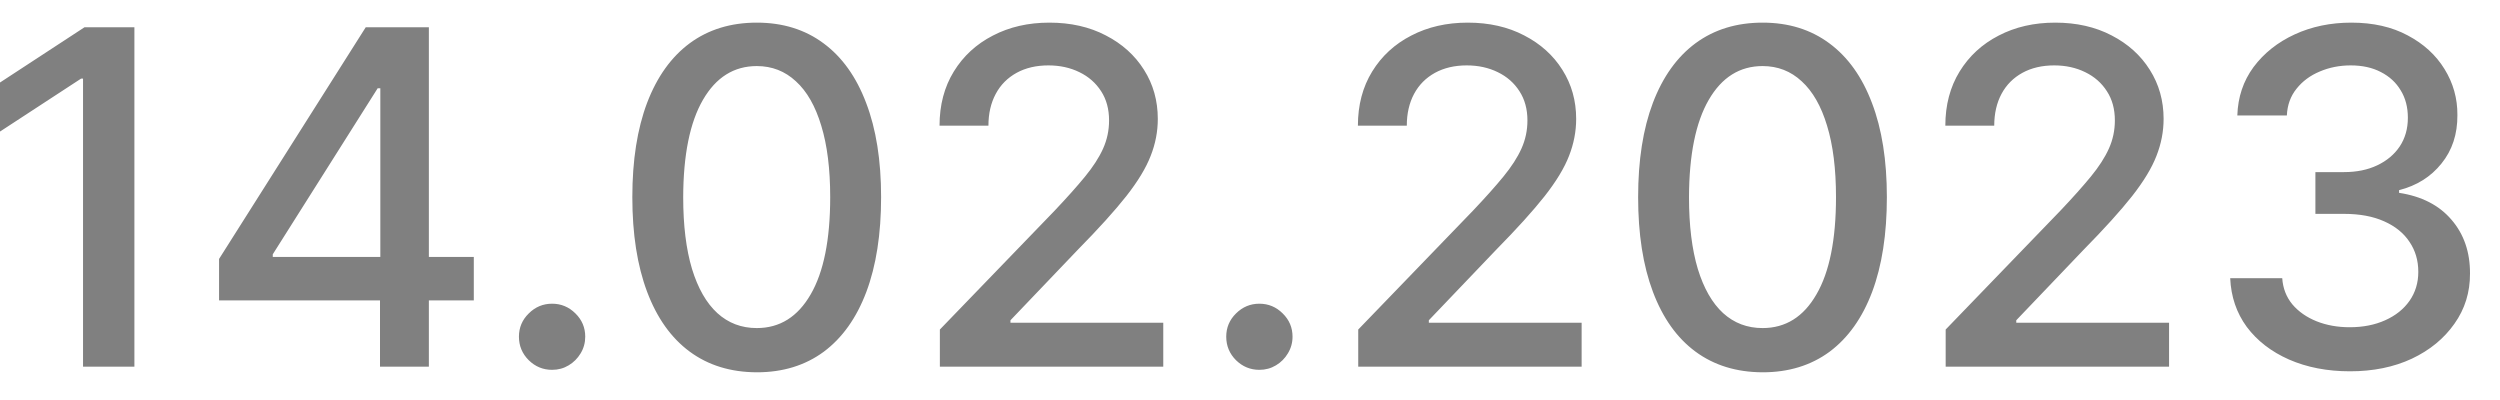 <svg width="75" height="12" viewBox="0 0 75 12" fill="none" xmlns="http://www.w3.org/2000/svg">
<path d="M4.032 0.818V11H2.491V2.359H2.431L-0.005 3.95V2.479L2.535 0.818H4.032ZM6.572 9.011V7.768L10.972 0.818H11.951V2.648H11.33L8.183 7.629V7.709H14.214V9.011H6.572ZM11.4 11V8.634L11.41 8.067V0.818H12.866V11H11.4ZM16.563 11.095C16.291 11.095 16.057 10.998 15.862 10.806C15.666 10.611 15.568 10.375 15.568 10.1C15.568 9.828 15.666 9.596 15.862 9.404C16.057 9.209 16.291 9.111 16.563 9.111C16.834 9.111 17.068 9.209 17.264 9.404C17.459 9.596 17.557 9.828 17.557 10.1C17.557 10.282 17.511 10.45 17.418 10.602C17.328 10.751 17.209 10.871 17.06 10.96C16.911 11.05 16.745 11.095 16.563 11.095ZM22.704 11.169C21.918 11.166 21.247 10.959 20.69 10.548C20.134 10.137 19.708 9.538 19.413 8.753C19.118 7.967 18.97 7.021 18.97 5.914C18.97 4.81 19.118 3.867 19.413 3.085C19.711 2.303 20.139 1.706 20.695 1.295C21.255 0.884 21.925 0.679 22.704 0.679C23.483 0.679 24.151 0.886 24.707 1.3C25.264 1.711 25.69 2.308 25.985 3.09C26.283 3.869 26.433 4.81 26.433 5.914C26.433 7.024 26.285 7.972 25.99 8.758C25.695 9.54 25.269 10.138 24.712 10.553C24.155 10.963 23.486 11.169 22.704 11.169ZM22.704 9.842C23.393 9.842 23.932 9.505 24.32 8.832C24.711 8.16 24.906 7.187 24.906 5.914C24.906 5.069 24.817 4.355 24.638 3.771C24.462 3.185 24.209 2.741 23.877 2.439C23.549 2.134 23.158 1.982 22.704 1.982C22.018 1.982 21.479 2.32 21.088 2.996C20.697 3.672 20.5 4.645 20.496 5.914C20.496 6.763 20.584 7.48 20.76 8.067C20.939 8.65 21.192 9.093 21.521 9.394C21.849 9.692 22.243 9.842 22.704 9.842ZM28.196 11V9.886L31.642 6.317C32.009 5.929 32.313 5.589 32.551 5.298C32.793 5.003 32.974 4.723 33.093 4.457C33.212 4.192 33.272 3.911 33.272 3.612C33.272 3.274 33.193 2.982 33.034 2.737C32.874 2.489 32.657 2.298 32.382 2.165C32.107 2.03 31.797 1.962 31.453 1.962C31.088 1.962 30.77 2.036 30.498 2.185C30.226 2.335 30.017 2.545 29.872 2.817C29.726 3.089 29.653 3.407 29.653 3.771H28.186C28.186 3.152 28.329 2.61 28.614 2.146C28.899 1.682 29.29 1.322 29.787 1.067C30.284 0.808 30.849 0.679 31.482 0.679C32.122 0.679 32.685 0.807 33.173 1.062C33.663 1.314 34.046 1.658 34.321 2.096C34.596 2.53 34.734 3.021 34.734 3.567C34.734 3.945 34.663 4.315 34.52 4.676C34.381 5.037 34.137 5.44 33.789 5.884C33.441 6.325 32.957 6.86 32.337 7.49L30.314 9.608V9.683H34.898V11H28.196ZM37.781 11.095C37.51 11.095 37.276 10.998 37.08 10.806C36.885 10.611 36.787 10.375 36.787 10.1C36.787 9.828 36.885 9.596 37.08 9.404C37.276 9.209 37.51 9.111 37.781 9.111C38.053 9.111 38.287 9.209 38.482 9.404C38.678 9.596 38.776 9.828 38.776 10.1C38.776 10.282 38.729 10.45 38.636 10.602C38.547 10.751 38.428 10.871 38.279 10.96C38.129 11.05 37.964 11.095 37.781 11.095ZM40.747 11V9.886L44.192 6.317C44.56 5.929 44.864 5.589 45.102 5.298C45.344 5.003 45.525 4.723 45.644 4.457C45.763 4.192 45.823 3.911 45.823 3.612C45.823 3.274 45.743 2.982 45.584 2.737C45.425 2.489 45.208 2.298 44.933 2.165C44.658 2.03 44.348 1.962 44.003 1.962C43.639 1.962 43.321 2.036 43.049 2.185C42.777 2.335 42.568 2.545 42.422 2.817C42.277 3.089 42.204 3.407 42.204 3.771H40.737C40.737 3.152 40.88 2.61 41.165 2.146C41.45 1.682 41.841 1.322 42.338 1.067C42.835 0.808 43.4 0.679 44.033 0.679C44.673 0.679 45.236 0.807 45.724 1.062C46.214 1.314 46.597 1.658 46.872 2.096C47.147 2.53 47.285 3.021 47.285 3.567C47.285 3.945 47.213 4.315 47.071 4.676C46.932 5.037 46.688 5.44 46.34 5.884C45.992 6.325 45.508 6.86 44.888 7.49L42.865 9.608V9.683H47.449V11H40.747ZM52.878 11.169C52.092 11.166 51.421 10.959 50.864 10.548C50.307 10.137 49.882 9.538 49.587 8.753C49.291 7.967 49.144 7.021 49.144 5.914C49.144 4.81 49.291 3.867 49.587 3.085C49.885 2.303 50.312 1.706 50.869 1.295C51.429 0.884 52.099 0.679 52.878 0.679C53.657 0.679 54.324 0.886 54.881 1.3C55.438 1.711 55.864 2.308 56.159 3.09C56.457 3.869 56.606 4.81 56.606 5.914C56.606 7.024 56.459 7.972 56.164 8.758C55.869 9.54 55.443 10.138 54.886 10.553C54.329 10.963 53.66 11.169 52.878 11.169ZM52.878 9.842C53.567 9.842 54.106 9.505 54.493 8.832C54.885 8.16 55.08 7.187 55.08 5.914C55.08 5.069 54.991 4.355 54.812 3.771C54.636 3.185 54.382 2.741 54.051 2.439C53.723 2.134 53.332 1.982 52.878 1.982C52.192 1.982 51.653 2.32 51.262 2.996C50.871 3.672 50.674 4.645 50.67 5.914C50.67 6.763 50.758 7.48 50.934 8.067C51.113 8.65 51.366 9.093 51.694 9.394C52.023 9.692 52.417 9.842 52.878 9.842ZM58.37 11V9.886L61.815 6.317C62.183 5.929 62.486 5.589 62.725 5.298C62.967 5.003 63.148 4.723 63.267 4.457C63.386 4.192 63.446 3.911 63.446 3.612C63.446 3.274 63.367 2.982 63.207 2.737C63.048 2.489 62.831 2.298 62.556 2.165C62.281 2.03 61.971 1.962 61.626 1.962C61.262 1.962 60.944 2.036 60.672 2.185C60.4 2.335 60.191 2.545 60.045 2.817C59.9 3.089 59.827 3.407 59.827 3.771H58.36C58.36 3.152 58.503 2.61 58.788 2.146C59.073 1.682 59.464 1.322 59.961 1.067C60.458 0.808 61.023 0.679 61.656 0.679C62.296 0.679 62.859 0.807 63.347 1.062C63.837 1.314 64.22 1.658 64.495 2.096C64.77 2.53 64.908 3.021 64.908 3.567C64.908 3.945 64.836 4.315 64.694 4.676C64.555 5.037 64.311 5.44 63.963 5.884C63.615 6.325 63.131 6.86 62.511 7.49L60.488 9.608V9.683H65.072V11H58.37ZM70.501 11.139C69.818 11.139 69.208 11.021 68.671 10.786C68.138 10.551 67.715 10.224 67.403 9.807C67.095 9.386 66.93 8.899 66.906 8.345H68.467C68.487 8.647 68.588 8.909 68.771 9.131C68.956 9.349 69.198 9.518 69.496 9.638C69.795 9.757 70.126 9.817 70.491 9.817C70.892 9.817 71.246 9.747 71.555 9.608C71.866 9.469 72.11 9.275 72.285 9.026C72.461 8.774 72.549 8.484 72.549 8.156C72.549 7.815 72.461 7.515 72.285 7.256C72.113 6.995 71.86 6.789 71.525 6.64C71.193 6.491 70.792 6.416 70.322 6.416H69.462V5.163H70.322C70.7 5.163 71.031 5.095 71.316 4.96C71.604 4.824 71.83 4.635 71.992 4.393C72.155 4.147 72.236 3.861 72.236 3.533C72.236 3.218 72.165 2.944 72.022 2.712C71.883 2.477 71.684 2.293 71.425 2.161C71.17 2.028 70.869 1.962 70.521 1.962C70.189 1.962 69.879 2.023 69.591 2.146C69.306 2.265 69.074 2.437 68.895 2.663C68.716 2.885 68.62 3.152 68.606 3.463H67.12C67.137 2.913 67.299 2.429 67.607 2.011C67.919 1.594 68.33 1.267 68.84 1.032C69.351 0.797 69.917 0.679 70.54 0.679C71.193 0.679 71.757 0.807 72.231 1.062C72.708 1.314 73.076 1.65 73.335 2.071C73.596 2.492 73.726 2.953 73.722 3.453C73.726 4.023 73.567 4.507 73.245 4.905C72.927 5.303 72.503 5.569 71.972 5.705V5.785C72.648 5.888 73.172 6.156 73.543 6.59C73.918 7.024 74.103 7.563 74.1 8.206C74.103 8.766 73.948 9.268 73.633 9.712C73.321 10.156 72.895 10.506 72.355 10.761C71.815 11.013 71.197 11.139 70.501 11.139Z" fill="#808080"/>
</svg>
